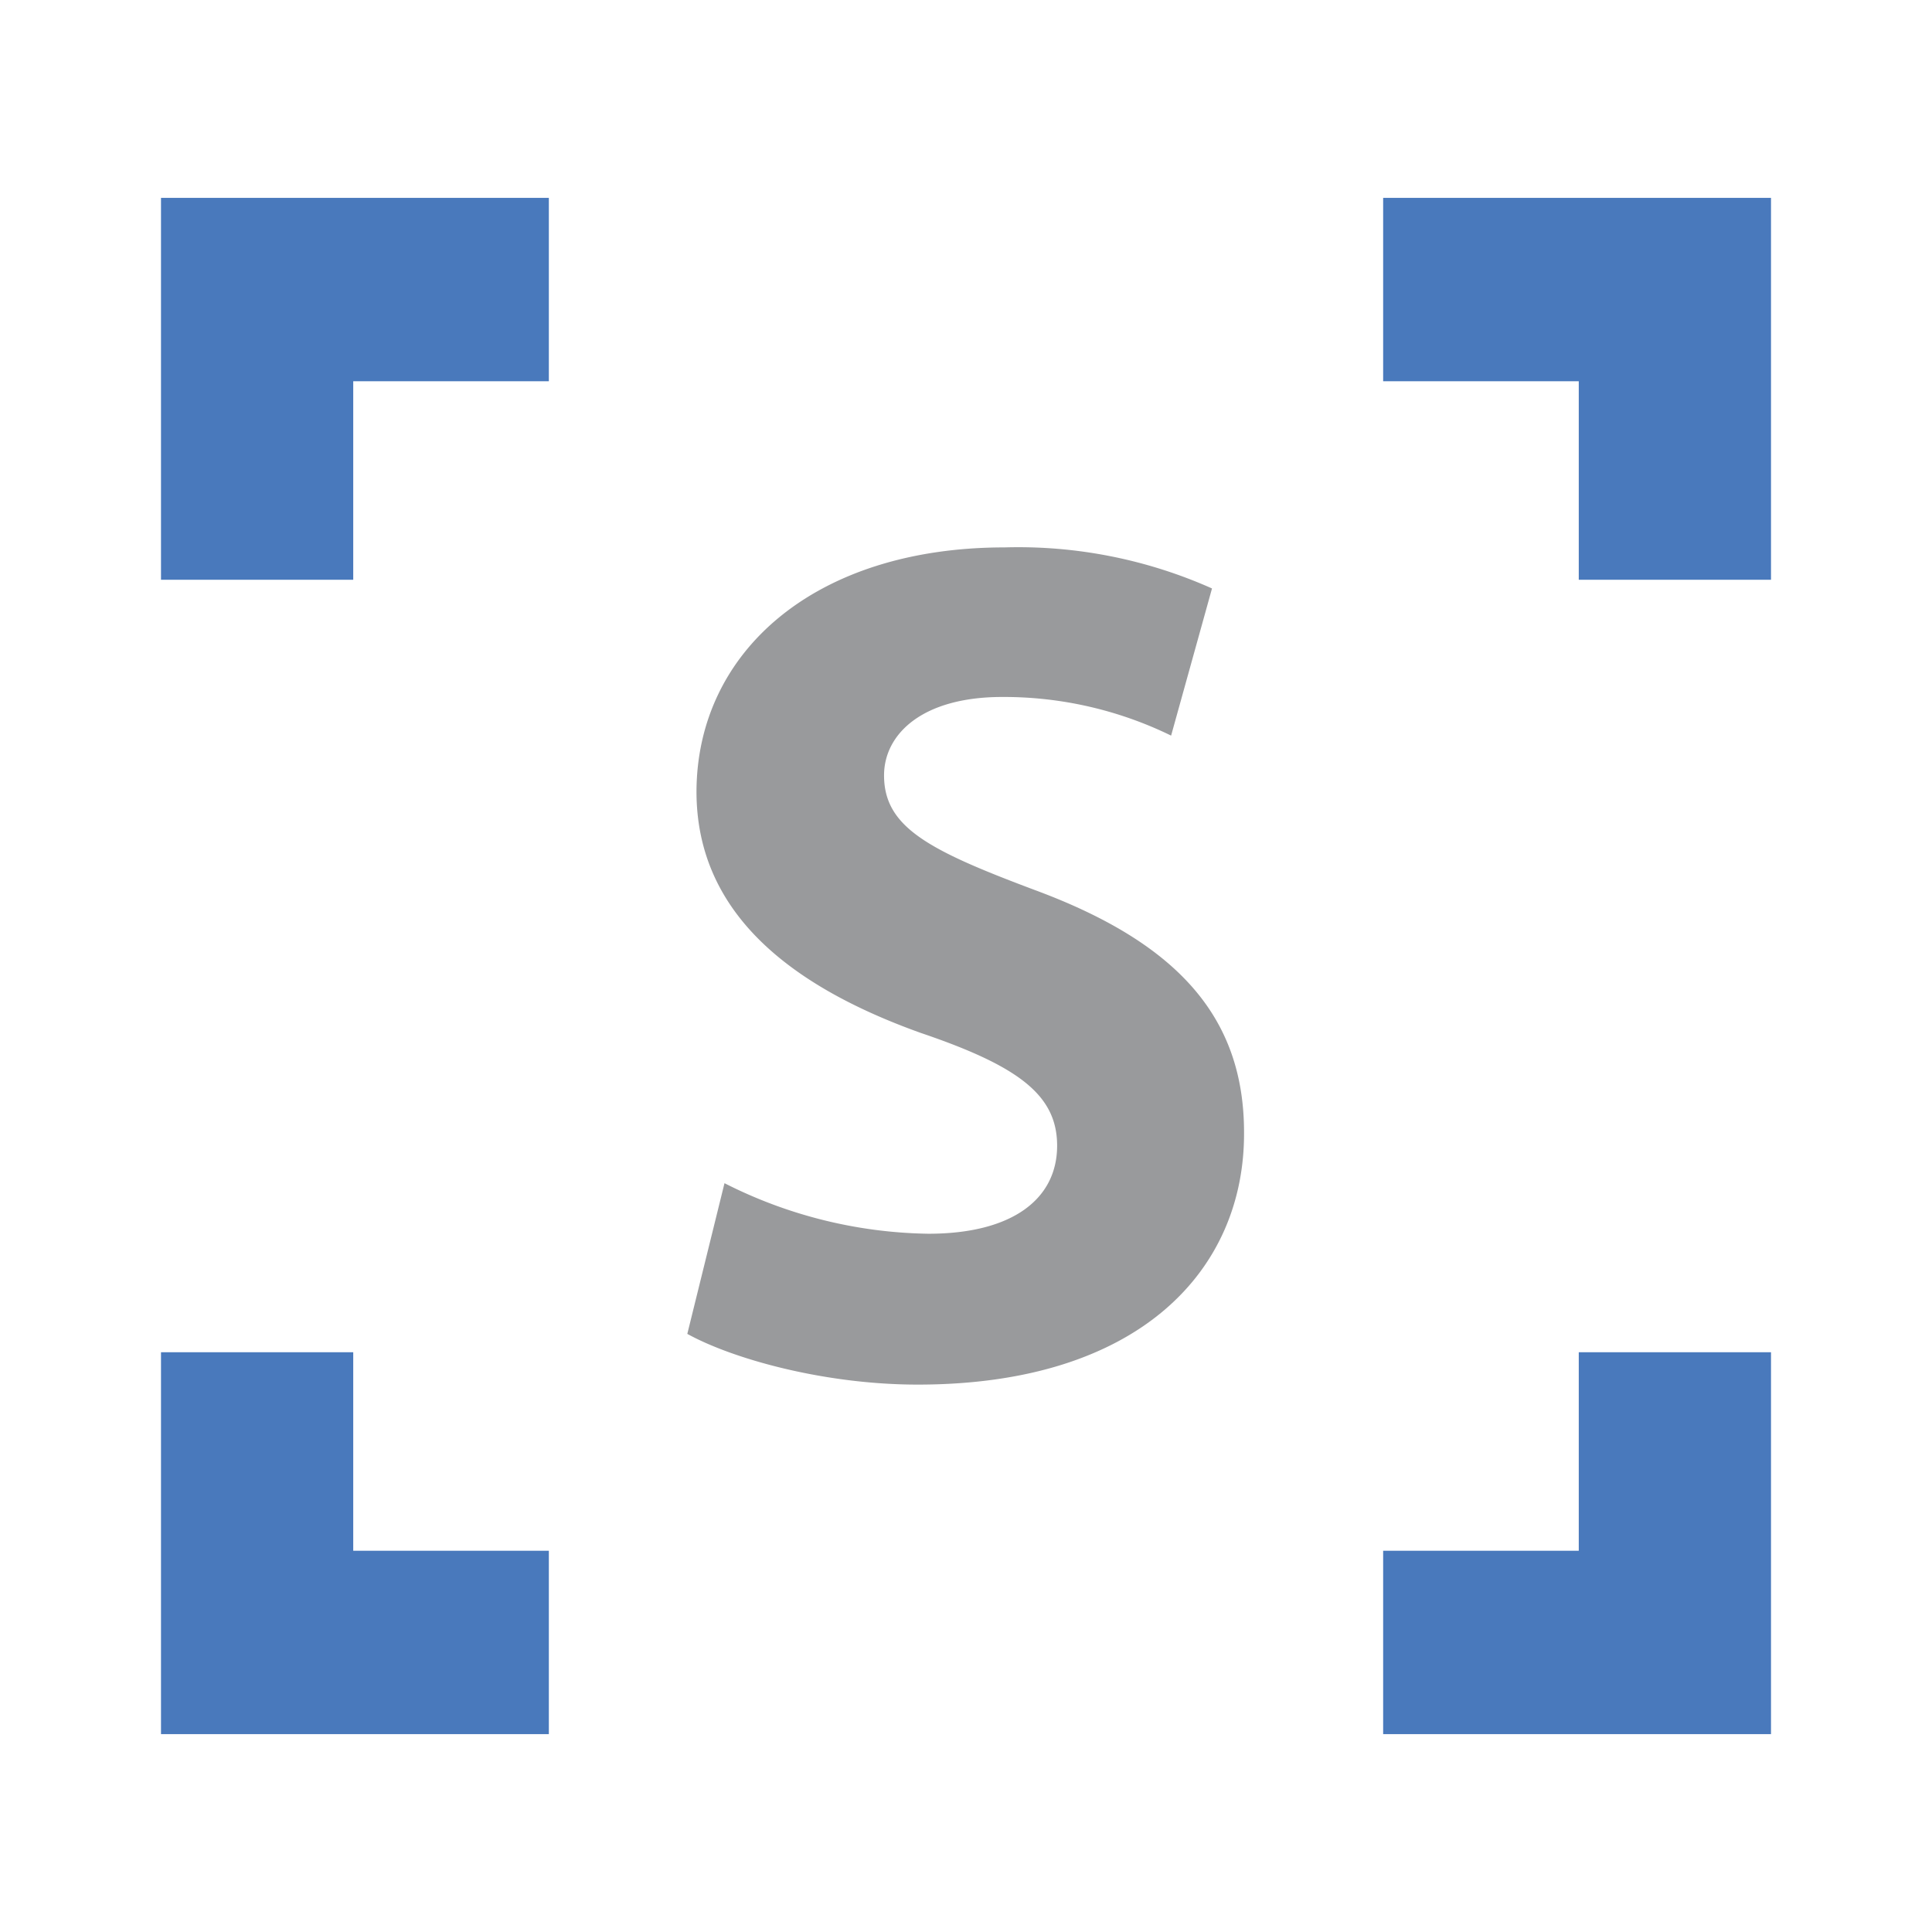<?xml version="1.0" encoding="UTF-8"?> <svg xmlns="http://www.w3.org/2000/svg" id="Layer_1" data-name="Layer 1" viewBox="0 0 120 120"><defs><style>.cls-1{fill:none;}.cls-2{fill:#999a9c;}.cls-3{fill:#4979bc;}</style></defs><title>04_Bioservilence0</title><rect class="cls-1" width="120" height="120"></rect><path class="cls-2" d="M45,73.49a28.87,28.87,0,0,0,12.66,3.14c5.24,0,8-2.17,8-5.47,0-3.14-2.39-4.94-8.46-7-8.39-3-13.94-7.64-13.94-15C43.29,40.52,50.56,34,62.4,34a29.52,29.52,0,0,1,12.88,2.55l-2.54,9.14a23.68,23.68,0,0,0-10.49-2.4c-5,0-7.34,2.33-7.34,4.87,0,3.22,2.77,4.65,9.36,7.12,8.92,3.3,13,7.94,13,15.06C77.31,78.81,70.86,86,57,86c-5.77,0-11.46-1.58-14.31-3.15Z"></path><polygon class="cls-3" points="21.94 96.32 21.94 83.99 10 83.99 10 107.71 34.09 107.71 34.09 96.32 21.94 96.32"></polygon><polygon class="cls-3" points="98.06 23.68 98.06 36.01 110 36.01 110 12.29 85.91 12.29 85.91 23.68 98.06 23.68"></polygon><polygon class="cls-3" points="21.94 23.68 34.09 23.68 34.09 12.29 10 12.29 10 36.01 21.94 36.01 21.94 23.68"></polygon><polygon class="cls-3" points="98.06 96.32 85.91 96.32 85.91 107.71 110 107.71 110 83.99 98.06 83.99 98.06 96.32"></polygon></svg> 
